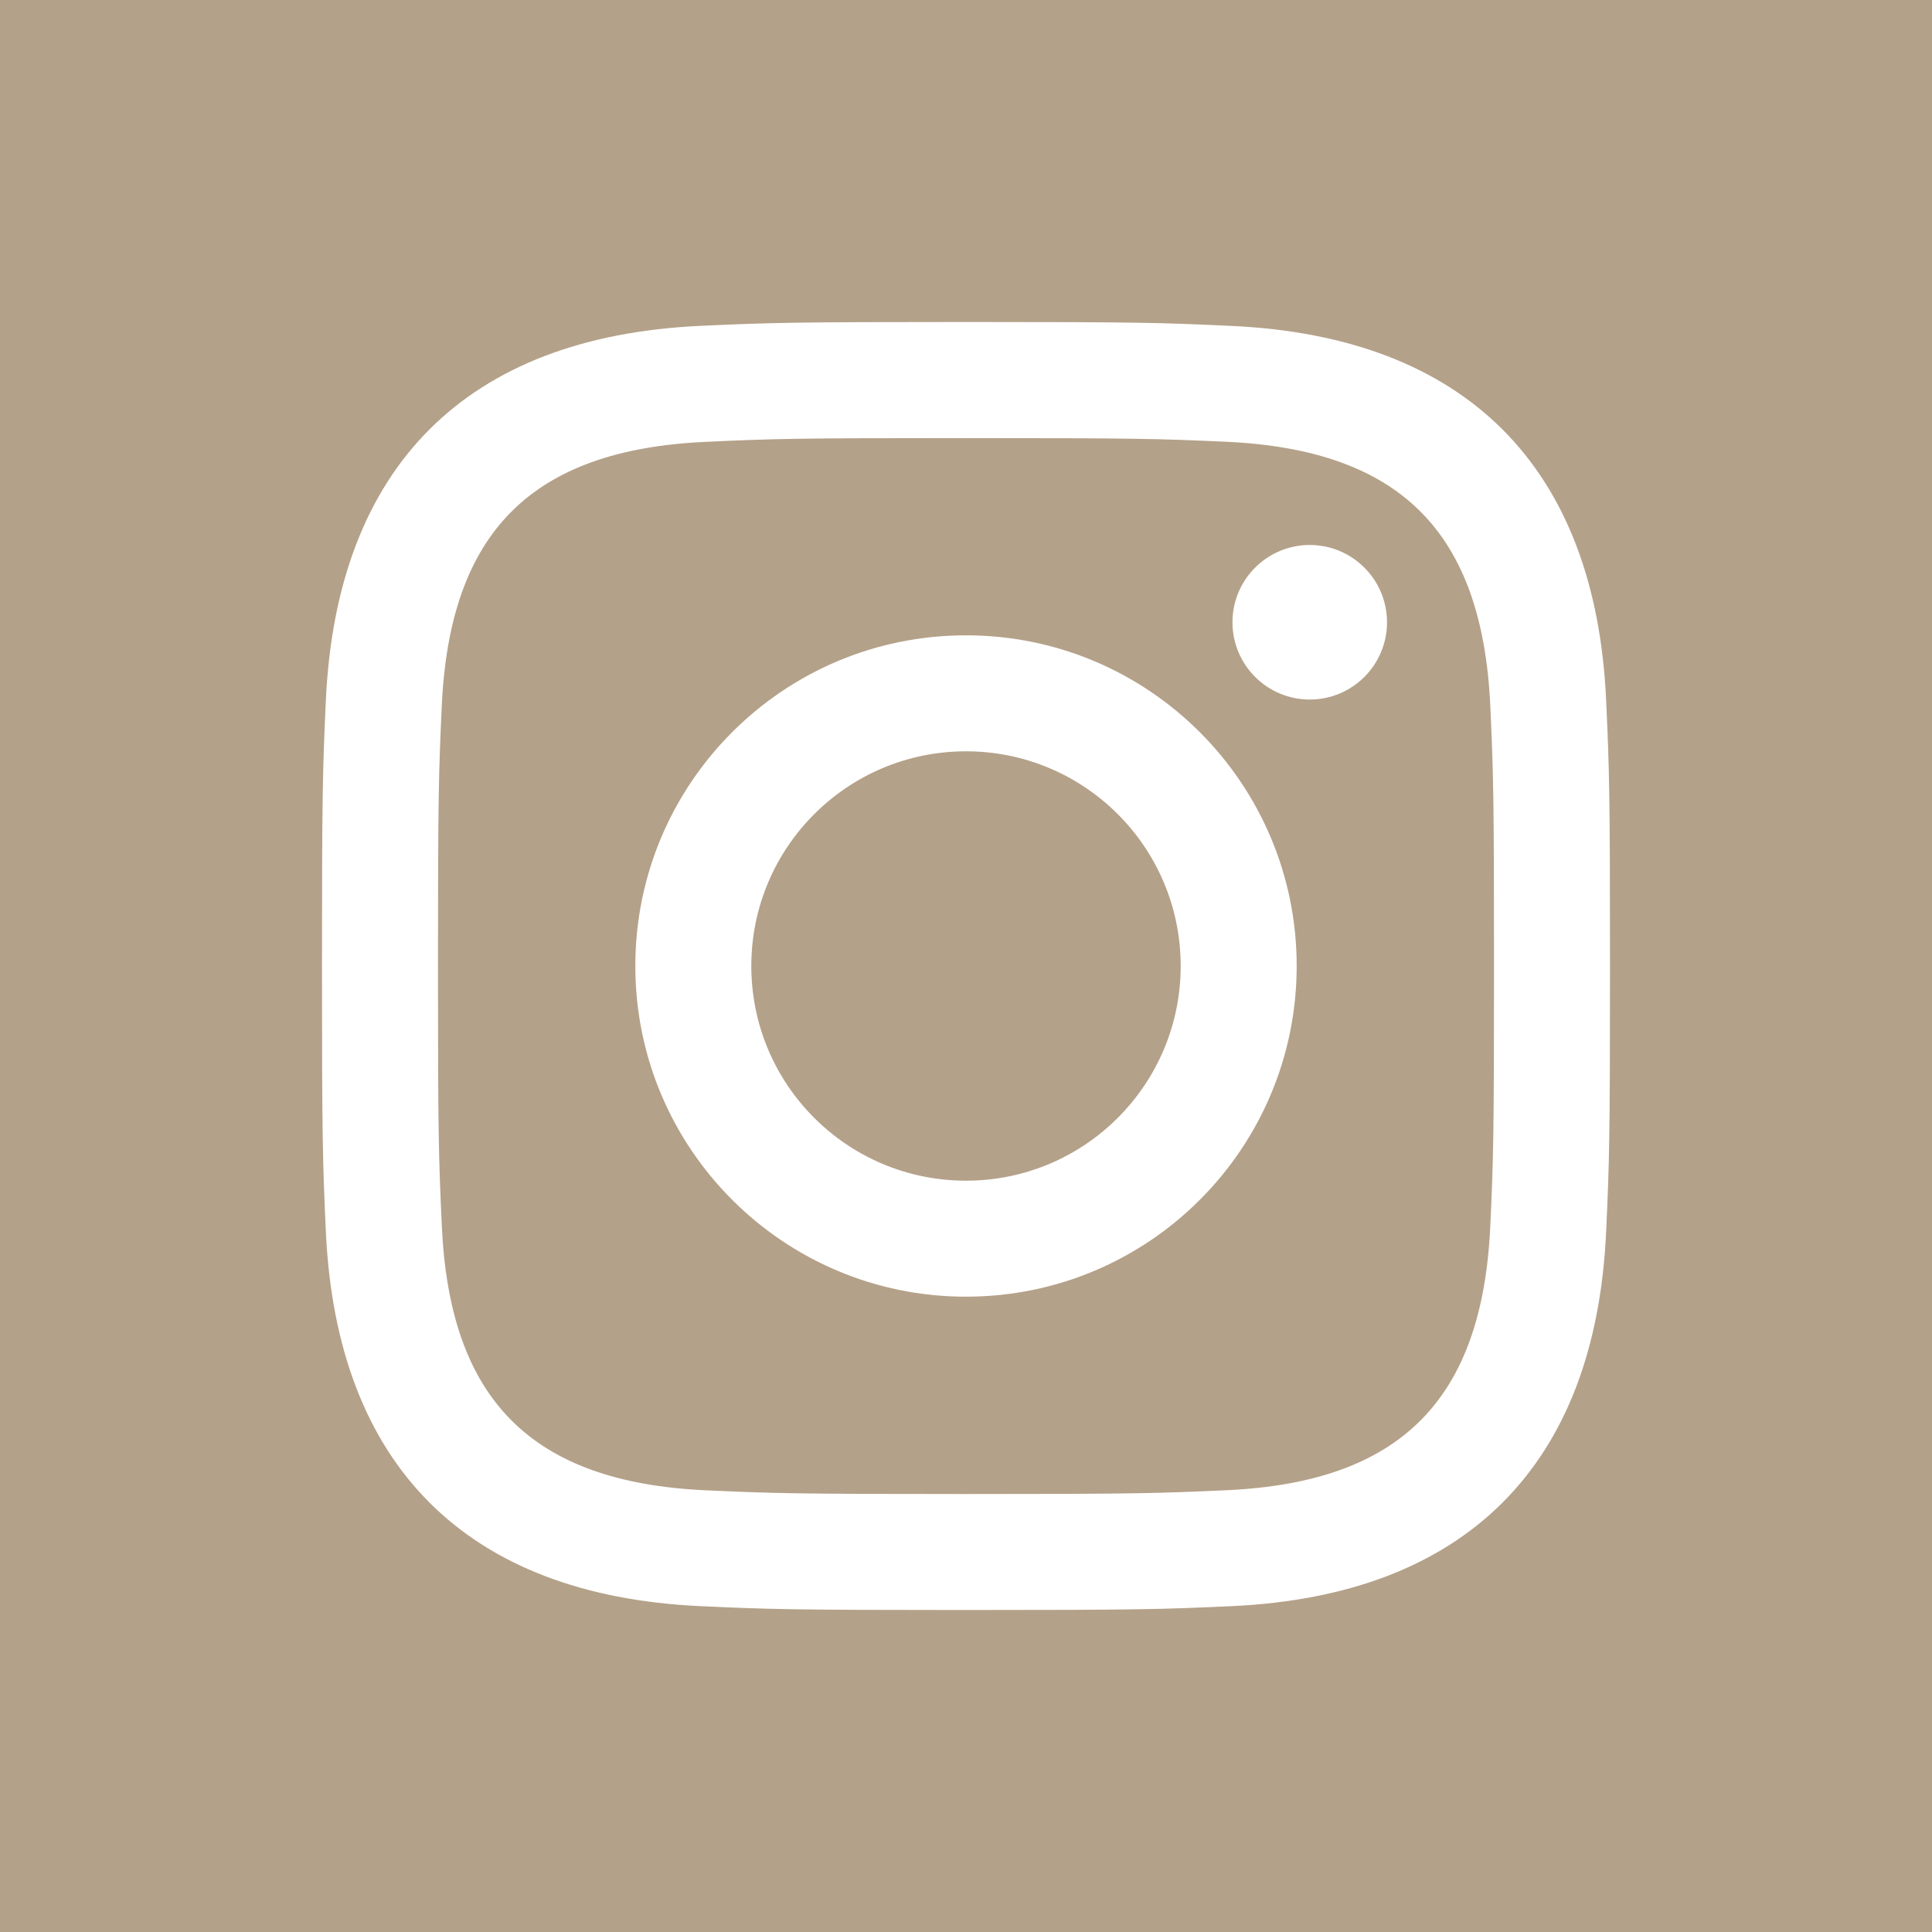 <?xml version="1.0" encoding="UTF-8"?>
<svg width="50px" height="50px" viewBox="0 0 50 50" version="1.1" xmlns="http://www.w3.org/2000/svg" xmlns:xlink="http://www.w3.org/1999/xlink">
    <title>Shape Copy 6</title>
    <g id="Page-1" stroke="none" stroke-width="1" fill="none" fill-rule="evenodd">
        <g id="5---Grants-FIN-A" transform="translate(-1103, -2399)" fill="#b4a189" fill-rule="nonzero">
            <g id="Group-14" transform="translate(938, 2399)">
                <path d="M195.556,25 C195.556,28.069 193.069,30.556 190,30.556 C186.931,30.556 184.444,28.071 184.444,25 C184.444,21.931 186.931,19.444 190,19.444 C193.069,19.444 195.556,21.931 195.556,25 Z M203.569,18.267 C203.648,20.023 203.665,20.55 203.665,25 C203.665,29.45 203.648,29.977 203.569,31.735 C203.36,36.215 201.258,38.362 196.738,38.567 C194.979,38.646 194.452,38.665 190,38.665 C185.55,38.665 185.021,38.648 183.267,38.569 C178.738,38.362 176.64,36.21 176.435,31.738 C176.354,29.977 176.335,29.45 176.335,25 C176.335,20.55 176.354,20.023 176.433,18.267 C176.64,13.783 178.744,11.64 183.265,11.435 C185.023,11.354 185.55,11.338 190,11.338 C194.45,11.338 194.979,11.354 196.735,11.433 C201.252,11.64 203.36,13.783 203.569,18.267 Z M198.558,25 C198.558,20.273 194.725,16.442 190,16.442 C185.273,16.442 181.442,20.273 181.442,25 C181.442,29.727 185.275,33.558 190,33.558 C194.727,33.558 198.558,29.727 198.558,25 Z M200.896,16.104 C200.896,15 200,14.104 198.896,14.104 C197.792,14.104 196.896,15 196.896,16.104 C196.896,17.208 197.792,18.104 198.896,18.104 C200.002,18.104 200.896,17.208 200.896,16.104 L200.896,16.104 Z M215,0 L215,50 L165,50 L165,0 L215,0 Z M206.667,25 C206.667,20.475 206.648,19.906 206.567,18.129 C206.294,12.083 202.931,8.713 196.873,8.435 C195.094,8.352 194.527,8.333 190,8.333 C185.473,8.333 184.908,8.352 183.129,8.433 C177.075,8.71 173.713,12.069 173.433,18.127 C173.352,19.906 173.333,20.475 173.333,25 C173.333,29.527 173.352,30.094 173.433,31.871 C173.713,37.925 177.071,41.29 183.129,41.567 C184.908,41.648 185.473,41.667 190,41.667 C194.527,41.667 195.094,41.648 196.873,41.567 C202.919,41.29 206.294,37.931 206.567,31.871 C206.648,30.094 206.667,29.527 206.667,25 Z" id="Shape-Copy-6"></path>
            </g>
        </g>
    </g>
</svg>